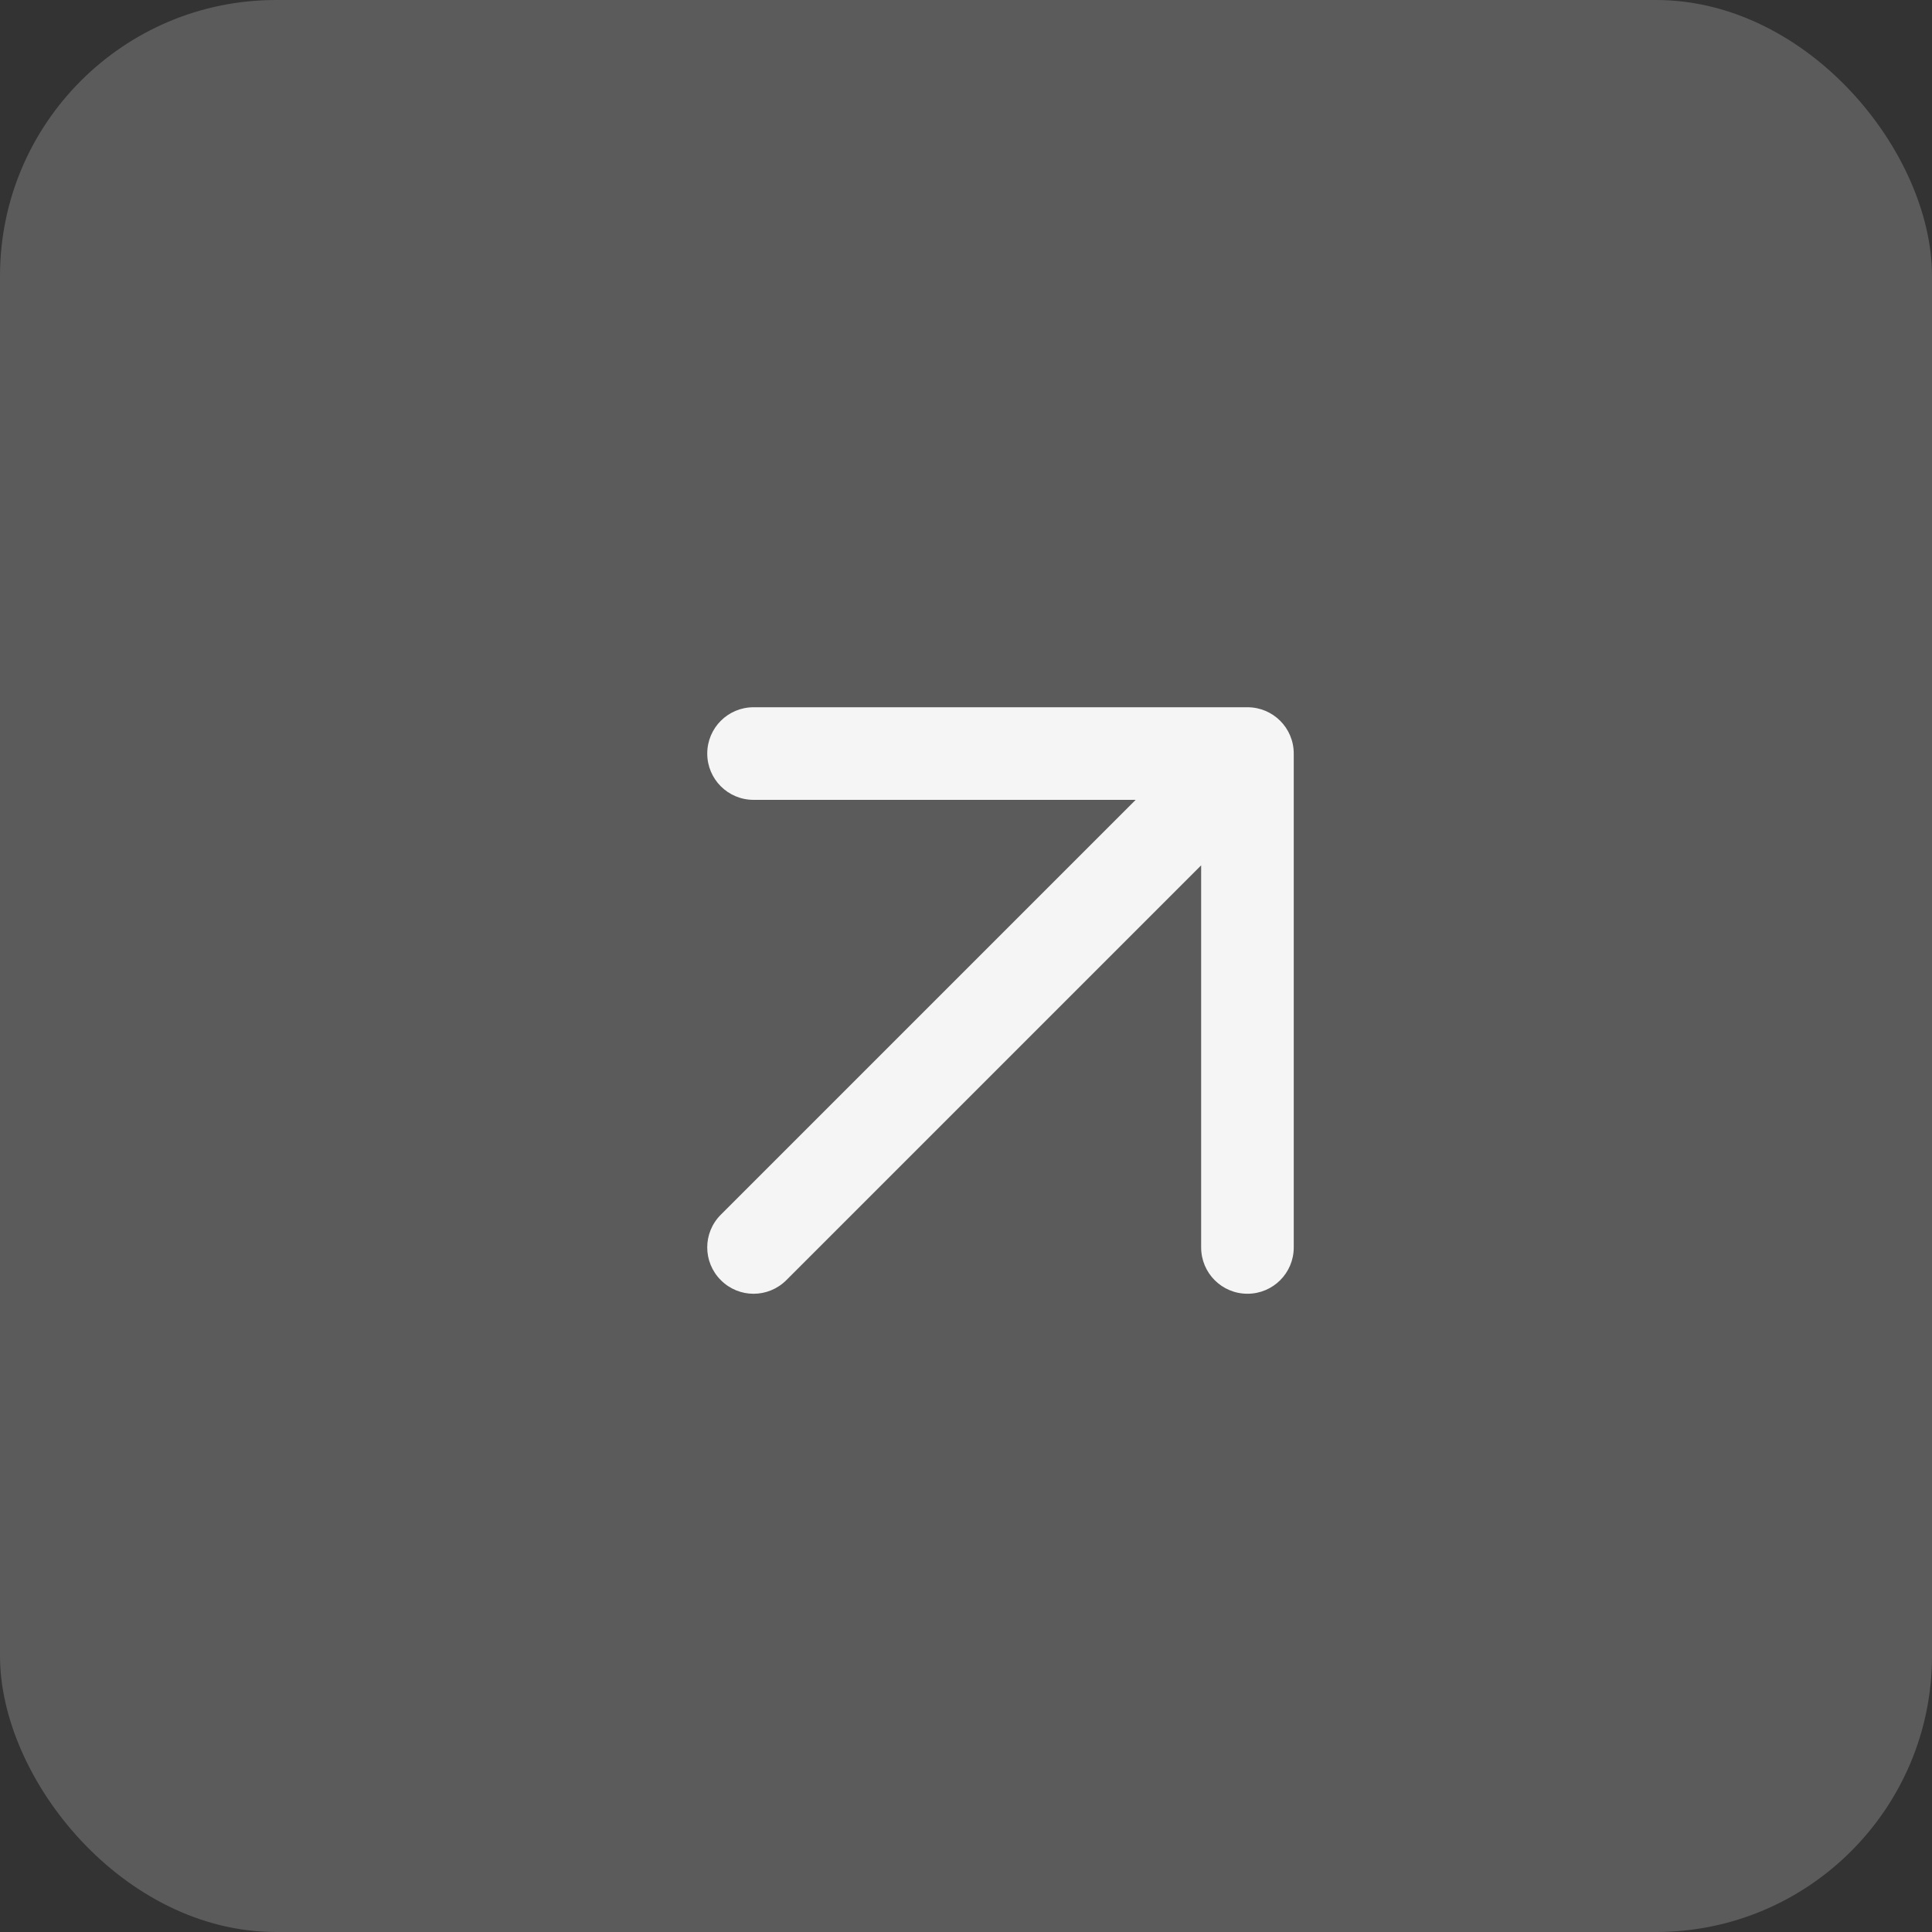 <?xml version="1.0" encoding="UTF-8"?> <svg xmlns="http://www.w3.org/2000/svg" width="28" height="28" viewBox="0 0 28 28" fill="none"><rect x="0" y="0" width="28" height="28" fill="#333333" stroke="none"/> <rect width="28" height="28" rx="4" fill="#5B5B5B"></rect> <path fill-rule="evenodd" clip-rule="evenodd" d="M10.921 11.592C10.55 11.592 10.25 11.292 10.25 10.921C10.25 10.55 10.55 10.25 10.921 10.25H18.079C18.45 10.25 18.75 10.55 18.75 10.921V18.079C18.75 18.45 18.45 18.75 18.079 18.75C17.708 18.75 17.408 18.45 17.408 18.079V12.541L11.396 18.553C11.133 18.816 10.709 18.816 10.447 18.553C10.184 18.291 10.184 17.866 10.447 17.604L16.459 11.592H10.921Z" fill="#F5F5F5"></path> </svg> 